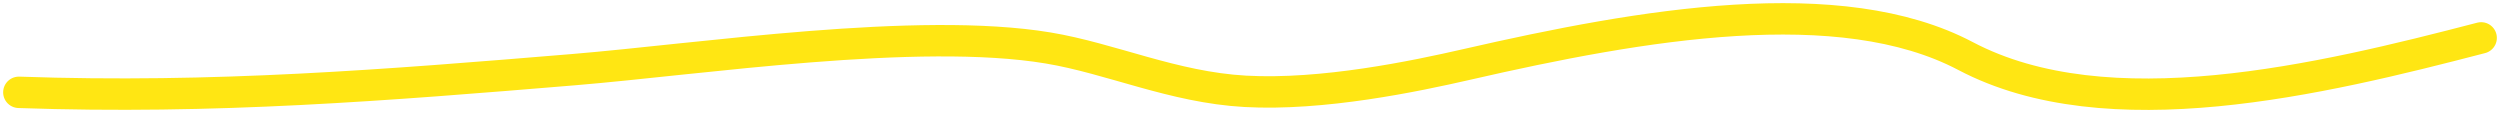 <?xml version="1.0" encoding="utf-8"?>
<svg xmlns="http://www.w3.org/2000/svg" fill="none" height="100%" overflow="visible" preserveAspectRatio="none" style="display: block;" viewBox="0 0 398 18" width="100%">
<path d="M395 6.032C369.455 12.674 335.549 20.848 312.914 8.921C292.929 -1.611 261.393 3.871 233.57 10.245C225.244 12.152 210.541 15.228 198.238 14.538C186.769 13.895 176.903 9.305 166.866 7.637C146.09 4.184 111.616 9.409 91.329 11.088C61.65 13.543 34.072 15.79 3 14.699" id="Vector 10" stroke="#FFE613" stroke-linecap="round" stroke-width="5"/>
</svg>